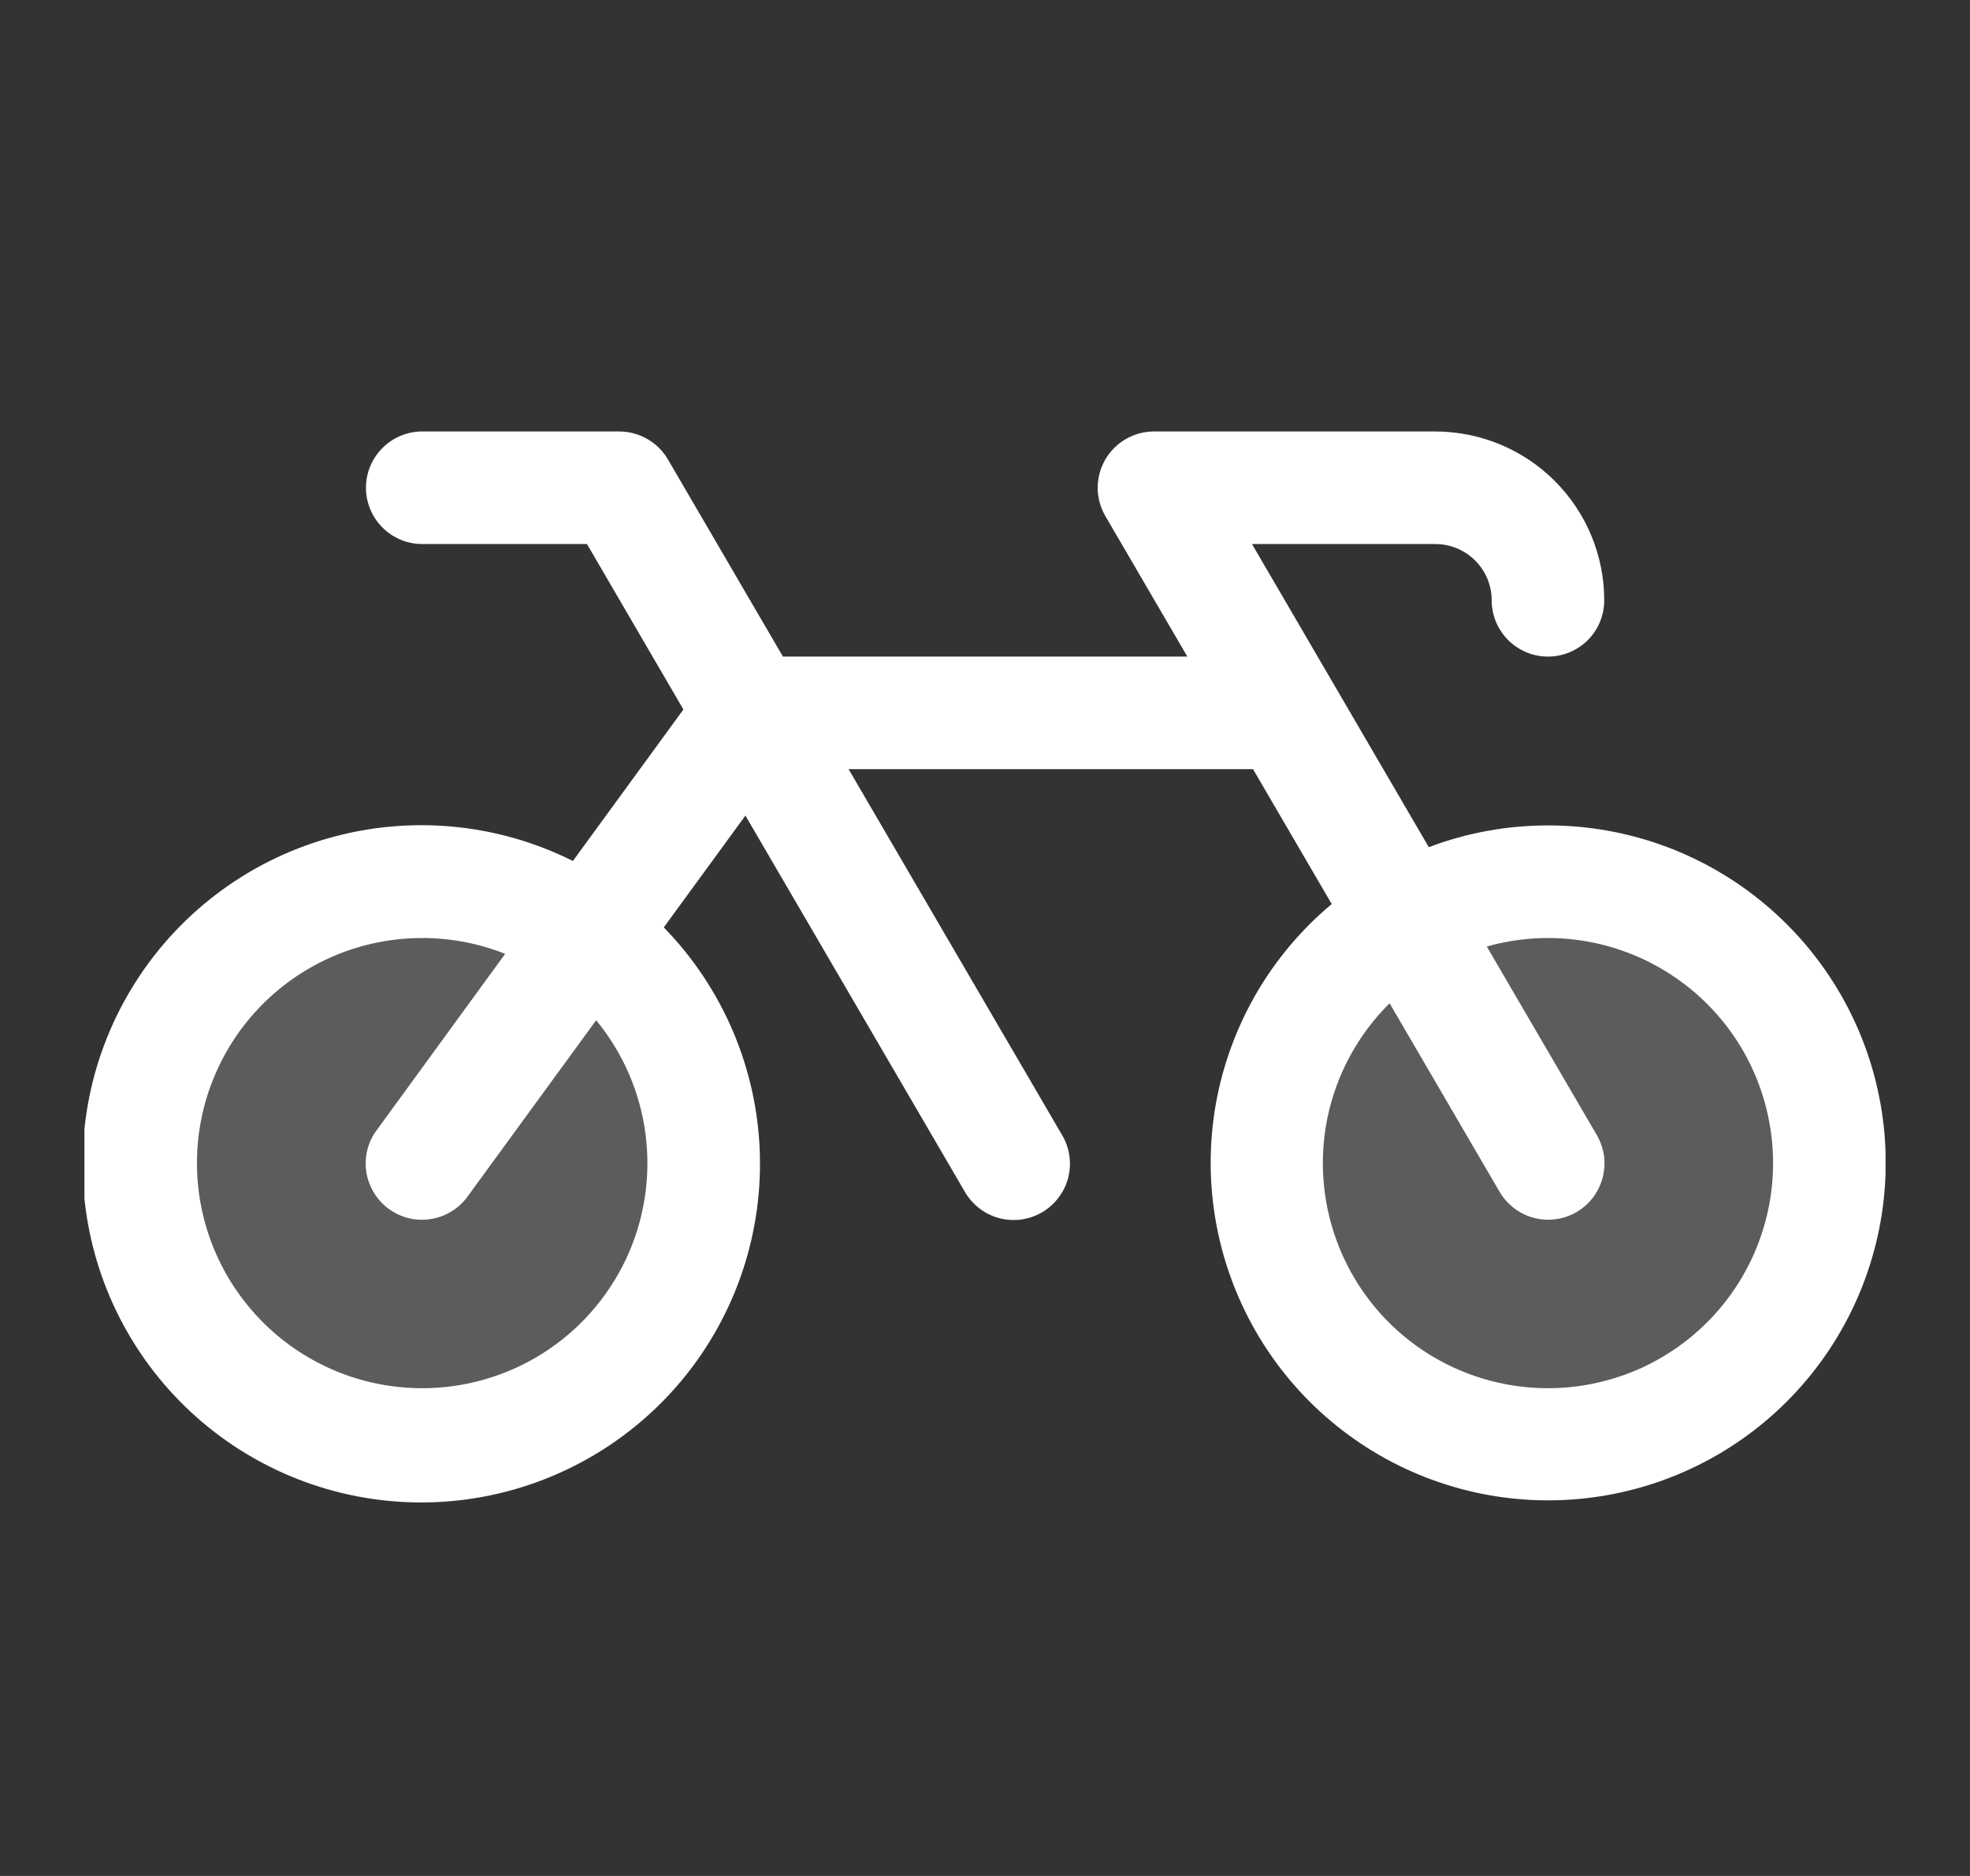 <svg width="21" height="20" viewBox="0 0 21 20" fill="none" xmlns="http://www.w3.org/2000/svg">
<rect x="0" y="0" width="21" height="20" fill="#333333" stroke="none"/>
<g clip-path="url(#clip0_838_5804)">
<path opacity="0.2" d="M19.5 12.4C19.5 12.993 19.324 13.573 18.994 14.067C18.665 14.56 18.196 14.945 17.648 15.172C17.1 15.399 16.497 15.458 15.915 15.342C15.333 15.227 14.798 14.941 14.379 14.521C13.959 14.102 13.673 13.567 13.558 12.985C13.442 12.403 13.501 11.8 13.728 11.252C13.955 10.704 14.34 10.235 14.833 9.906C15.327 9.576 15.907 9.4 16.5 9.4C17.296 9.4 18.059 9.716 18.621 10.279C19.184 10.841 19.5 11.604 19.5 12.4ZM4.5 9.4C3.907 9.4 3.327 9.576 2.833 9.906C2.34 10.235 1.955 10.704 1.728 11.252C1.501 11.8 1.442 12.403 1.558 12.985C1.673 13.567 1.959 14.102 2.379 14.521C2.798 14.941 3.333 15.227 3.915 15.342C4.497 15.458 5.1 15.399 5.648 15.172C6.196 14.945 6.665 14.56 6.994 14.067C7.324 13.573 7.5 12.993 7.5 12.4C7.5 11.604 7.184 10.841 6.621 10.279C6.059 9.716 5.296 9.4 4.5 9.4Z" fill="white"/>
<path d="M16.501 8.8C16.067 8.8 15.637 8.878 15.231 9.032L13.346 5.8H15.301C15.46 5.8 15.613 5.864 15.725 5.976C15.838 6.088 15.901 6.241 15.901 6.4C15.901 6.559 15.965 6.712 16.077 6.824C16.19 6.937 16.342 7 16.501 7C16.66 7 16.813 6.937 16.926 6.824C17.038 6.712 17.101 6.559 17.101 6.4C17.101 5.923 16.911 5.465 16.574 5.128C16.236 4.79 15.779 4.601 15.301 4.6H12.301C12.196 4.6 12.092 4.628 12.001 4.681C11.909 4.734 11.834 4.81 11.781 4.901C11.729 4.993 11.701 5.096 11.701 5.202C11.702 5.308 11.73 5.411 11.783 5.502L12.657 7H8.346L7.12 4.898C7.067 4.807 6.991 4.732 6.9 4.68C6.809 4.628 6.706 4.6 6.601 4.6H4.501C4.342 4.6 4.19 4.663 4.077 4.776C3.965 4.888 3.901 5.041 3.901 5.2C3.901 5.359 3.965 5.512 4.077 5.624C4.19 5.737 4.342 5.8 4.501 5.8H6.257L7.285 7.564L6.107 9.179C5.298 8.774 4.365 8.688 3.495 8.938C2.625 9.187 1.88 9.755 1.409 10.528C0.937 11.301 0.774 12.223 0.95 13.111C1.126 13.999 1.63 14.789 2.361 15.323C3.092 15.857 3.997 16.097 4.897 15.995C5.796 15.893 6.625 15.457 7.218 14.774C7.812 14.09 8.126 13.208 8.1 12.303C8.074 11.398 7.708 10.536 7.076 9.887L7.946 8.695L10.283 12.702C10.322 12.771 10.375 12.832 10.438 12.881C10.5 12.93 10.572 12.965 10.649 12.986C10.726 13.007 10.806 13.012 10.884 13.002C10.963 12.991 11.039 12.965 11.108 12.925C11.176 12.885 11.236 12.832 11.284 12.768C11.332 12.705 11.367 12.633 11.387 12.556C11.406 12.479 11.411 12.399 11.399 12.32C11.388 12.241 11.361 12.166 11.32 12.098L9.046 8.2H13.357L14.196 9.638C13.546 10.181 13.11 10.935 12.961 11.768C12.813 12.601 12.964 13.46 13.386 14.193C13.808 14.927 14.476 15.488 15.271 15.778C16.066 16.068 16.937 16.068 17.733 15.779C18.528 15.49 19.196 14.93 19.619 14.197C20.042 13.465 20.194 12.606 20.047 11.773C19.9 10.939 19.464 10.185 18.815 9.641C18.167 9.097 17.348 8.799 16.501 8.8ZM4.501 14.8C4.148 14.8 3.799 14.723 3.479 14.572C3.159 14.422 2.876 14.203 2.651 13.93C2.425 13.658 2.263 13.339 2.175 12.997C2.087 12.655 2.076 12.297 2.142 11.95C2.208 11.603 2.351 11.275 2.558 10.989C2.766 10.703 3.035 10.466 3.345 10.296C3.654 10.126 3.998 10.027 4.351 10.005C4.704 9.983 5.057 10.039 5.385 10.169L4.017 12.047C3.969 12.11 3.935 12.182 3.916 12.259C3.897 12.336 3.893 12.416 3.905 12.495C3.917 12.573 3.945 12.648 3.986 12.716C4.027 12.783 4.081 12.842 4.145 12.889C4.209 12.935 4.282 12.969 4.359 12.988C4.436 13.006 4.516 13.009 4.594 12.996C4.672 12.984 4.747 12.956 4.814 12.914C4.882 12.873 4.94 12.818 4.986 12.754L6.355 10.877C6.644 11.228 6.827 11.654 6.883 12.105C6.939 12.557 6.866 13.015 6.672 13.426C6.477 13.837 6.17 14.185 5.786 14.428C5.402 14.671 4.956 14.8 4.501 14.8ZM16.501 14.8C16.026 14.8 15.561 14.659 15.166 14.395C14.77 14.13 14.463 13.754 14.282 13.314C14.101 12.874 14.055 12.39 14.149 11.924C14.244 11.458 14.475 11.031 14.813 10.696L15.983 12.702C16.023 12.771 16.075 12.831 16.138 12.879C16.201 12.928 16.272 12.963 16.349 12.983C16.425 13.004 16.505 13.009 16.583 12.998C16.662 12.988 16.737 12.962 16.806 12.922C16.874 12.882 16.934 12.829 16.982 12.766C17.029 12.703 17.064 12.631 17.084 12.554C17.104 12.478 17.109 12.398 17.098 12.319C17.086 12.241 17.06 12.166 17.02 12.098L15.849 10.091C16.179 9.998 16.525 9.976 16.864 10.028C17.203 10.08 17.527 10.204 17.814 10.392C18.101 10.579 18.345 10.826 18.529 11.116C18.712 11.406 18.831 11.731 18.878 12.071C18.925 12.411 18.899 12.757 18.801 13.085C18.703 13.414 18.536 13.718 18.311 13.976C18.086 14.235 17.808 14.442 17.495 14.585C17.183 14.726 16.844 14.8 16.501 14.8Z" fill="white"/>
</g>
<defs>
<clipPath id="clip0_838_5804">
<rect width="19.2" height="19.2" fill="white" transform="translate(0.9 0.4)"/>
</clipPath>
</defs>
</svg>
